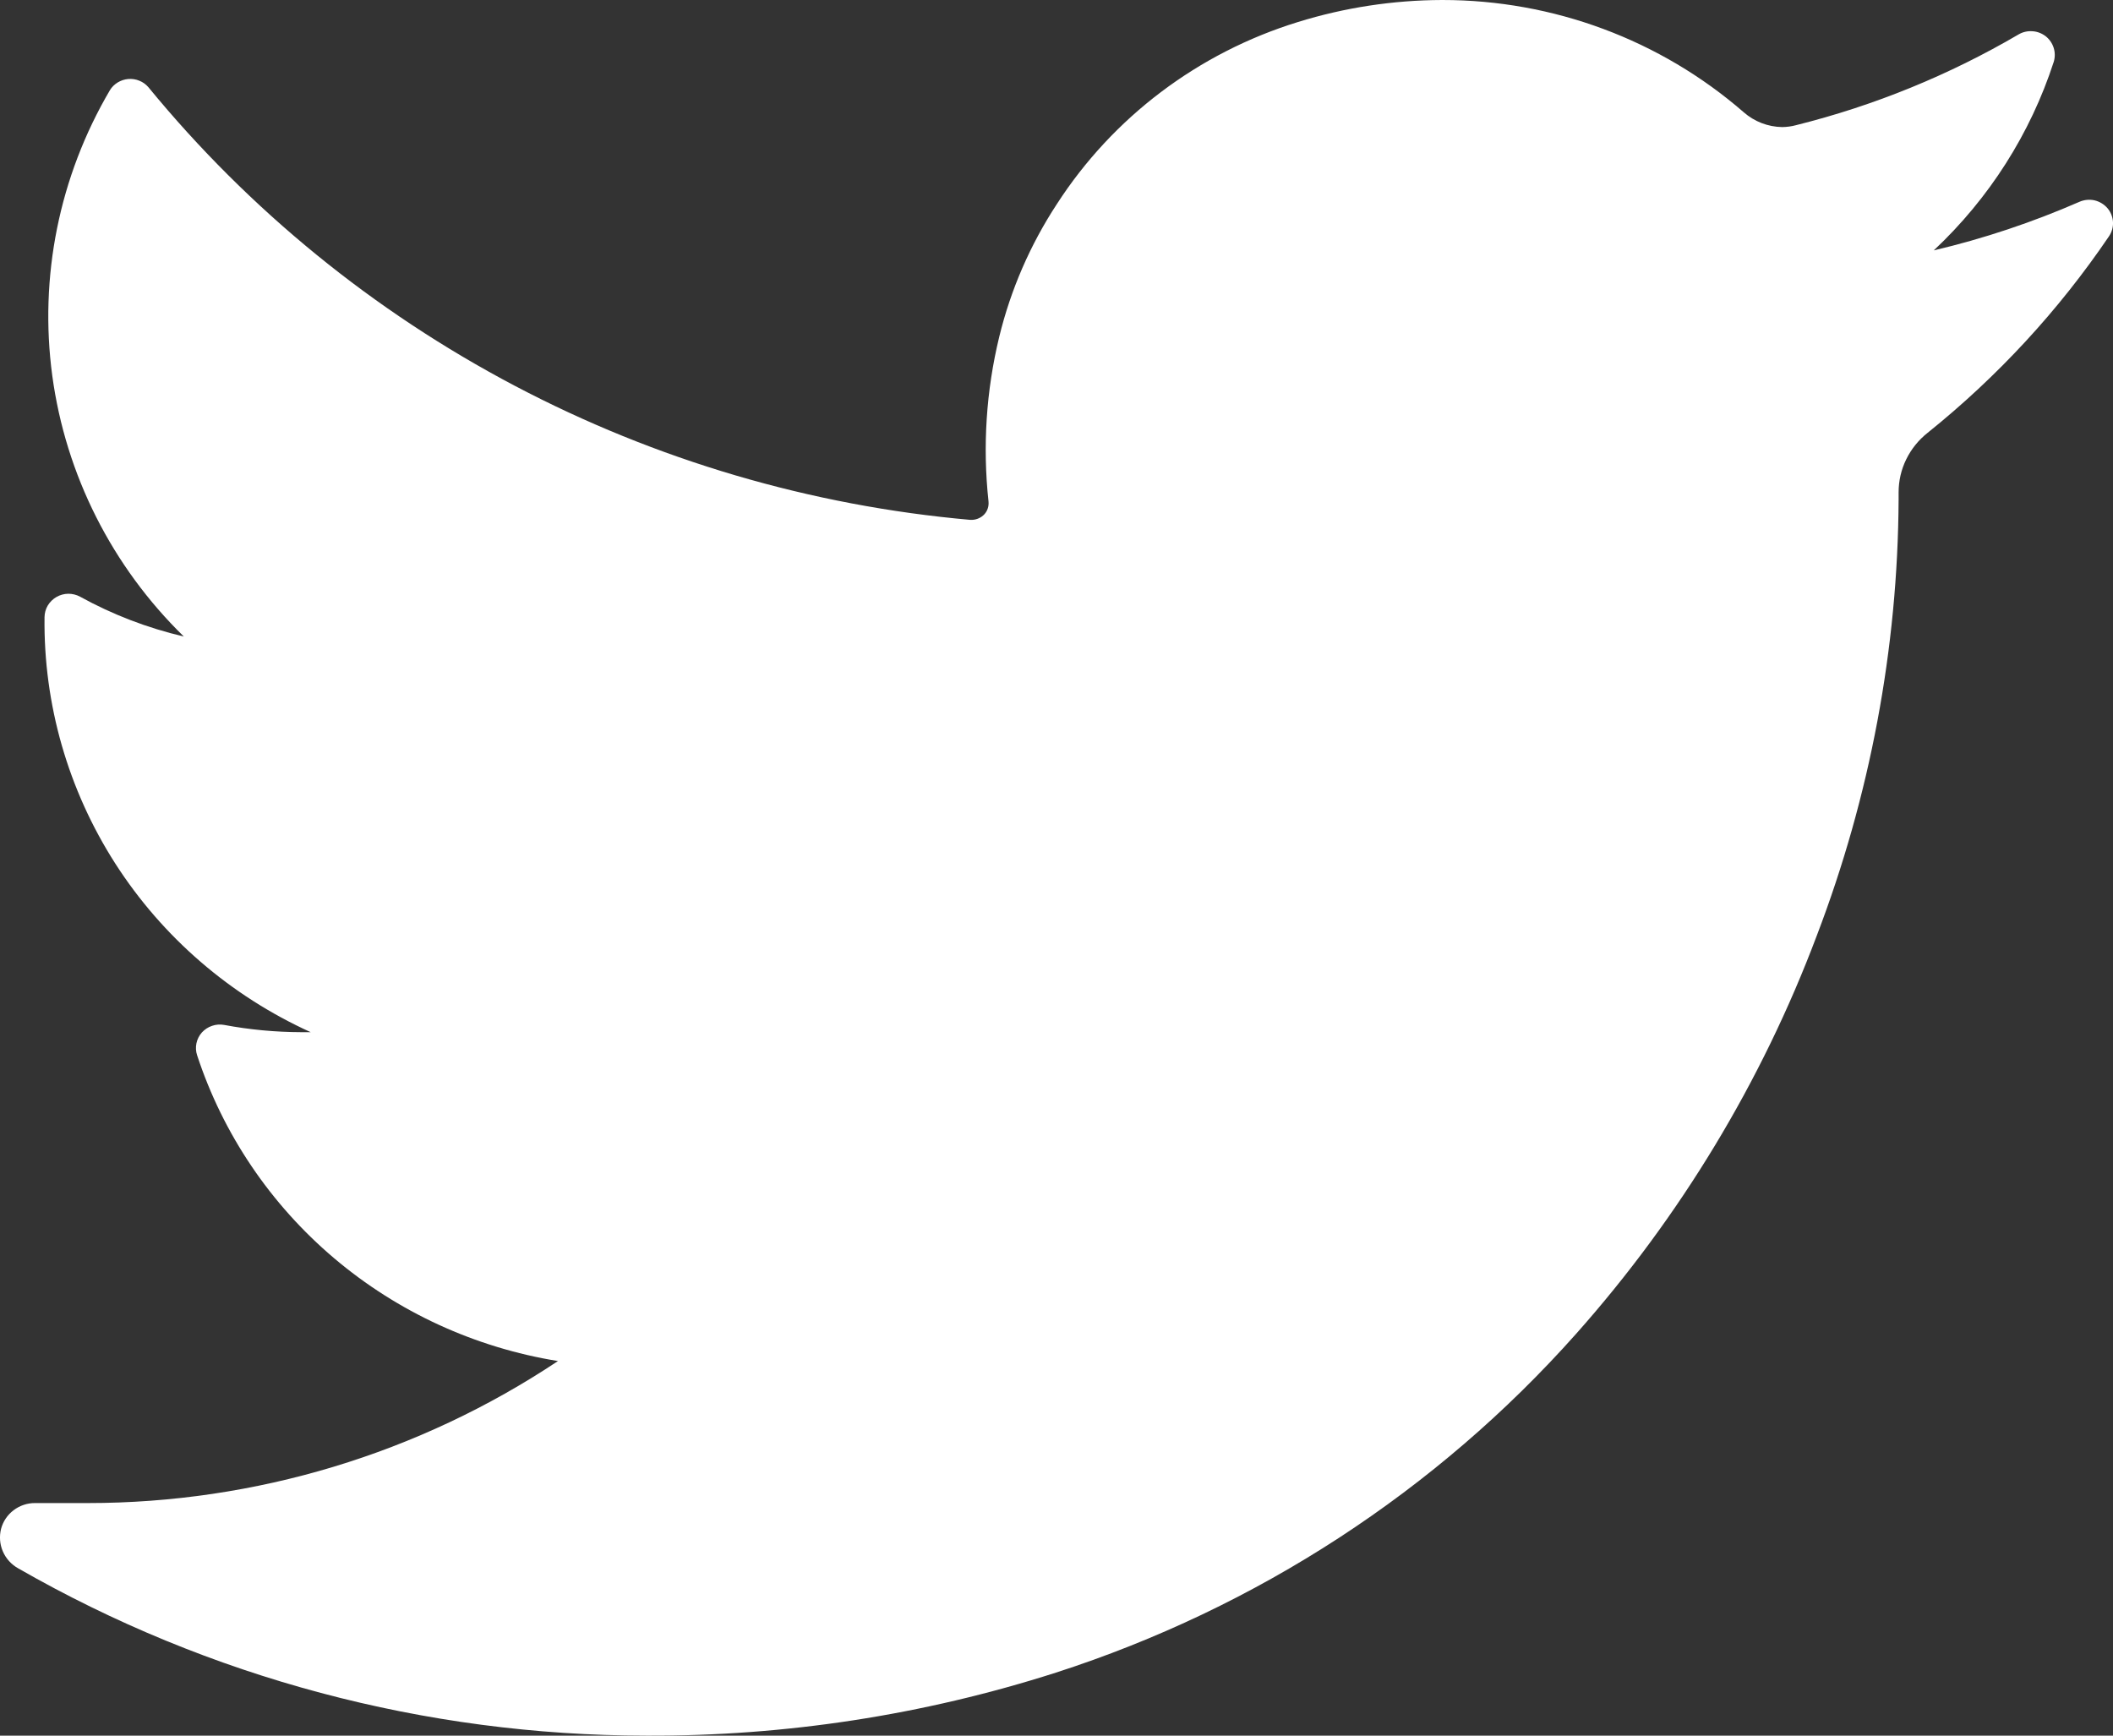 <svg width="28" height="23" viewBox="0 0 28 23" fill="none" xmlns="http://www.w3.org/2000/svg">
<rect x="0" y="0" width="28" height="23" fill="#333333" stroke="none"/>
<path d="M27.945 3.134C27.28 4.114 26.471 4.991 25.544 5.735C25.424 5.83 25.327 5.95 25.26 6.087C25.193 6.223 25.159 6.373 25.159 6.525V6.618C25.149 8.593 24.781 10.55 24.075 12.398C23.346 14.335 22.265 16.124 20.884 17.677C19.036 19.755 16.656 21.306 13.992 22.165C12.238 22.727 10.403 23.009 8.558 23C5.636 22.997 2.767 22.232 0.241 20.783C0.15 20.732 0.079 20.654 0.038 20.559C-0.003 20.465 -0.011 20.36 0.014 20.26C0.04 20.162 0.098 20.075 0.18 20.013C0.262 19.951 0.362 19.917 0.465 19.918H1.163C3.384 19.918 5.554 19.262 7.394 18.036C6.297 17.859 5.27 17.387 4.427 16.673C3.583 15.958 2.955 15.028 2.612 13.984C2.595 13.933 2.592 13.878 2.603 13.825C2.614 13.772 2.639 13.723 2.675 13.682C2.712 13.642 2.758 13.611 2.81 13.594C2.861 13.576 2.917 13.572 2.971 13.582C3.307 13.645 3.648 13.677 3.99 13.678H4.117C3.053 13.195 2.154 12.419 1.528 11.444C0.902 10.467 0.576 9.333 0.59 8.178C0.591 8.124 0.605 8.071 0.633 8.024C0.661 7.978 0.7 7.939 0.748 7.911C0.795 7.884 0.849 7.869 0.904 7.868C0.959 7.868 1.013 7.881 1.061 7.907C1.492 8.145 1.955 8.322 2.436 8.435C1.484 7.506 0.871 6.291 0.693 4.981C0.516 3.671 0.784 2.34 1.456 1.196C1.481 1.154 1.517 1.119 1.559 1.093C1.602 1.067 1.65 1.051 1.699 1.047C1.749 1.043 1.799 1.05 1.845 1.069C1.891 1.087 1.932 1.116 1.965 1.154C3.299 2.781 4.95 4.127 6.821 5.112C8.692 6.098 10.745 6.702 12.857 6.889H12.88C12.911 6.888 12.942 6.881 12.97 6.868C12.999 6.855 13.024 6.837 13.045 6.814C13.066 6.791 13.081 6.764 13.09 6.735C13.099 6.706 13.102 6.676 13.099 6.645C13.02 5.915 13.068 5.178 13.241 4.464C13.393 3.839 13.651 3.244 14.005 2.704C14.748 1.553 15.879 0.699 17.199 0.292C17.818 0.1 18.462 0.002 19.111 2.89772e-06C20.582 -0.001 22.003 0.528 23.107 1.488C23.247 1.611 23.428 1.681 23.616 1.684C23.678 1.683 23.74 1.675 23.799 1.659C24.837 1.4 25.831 0.994 26.751 0.455C26.806 0.423 26.87 0.409 26.934 0.414C26.998 0.418 27.058 0.442 27.109 0.481C27.159 0.521 27.195 0.574 27.214 0.634C27.233 0.694 27.233 0.759 27.215 0.819C26.906 1.771 26.359 2.63 25.625 3.318C26.287 3.162 26.933 2.946 27.556 2.674C27.618 2.647 27.689 2.64 27.756 2.655C27.822 2.671 27.882 2.707 27.927 2.759C27.971 2.811 27.996 2.876 28 2.943C28.003 3.011 27.984 3.078 27.945 3.134Z" fill="white"/>
</svg>
